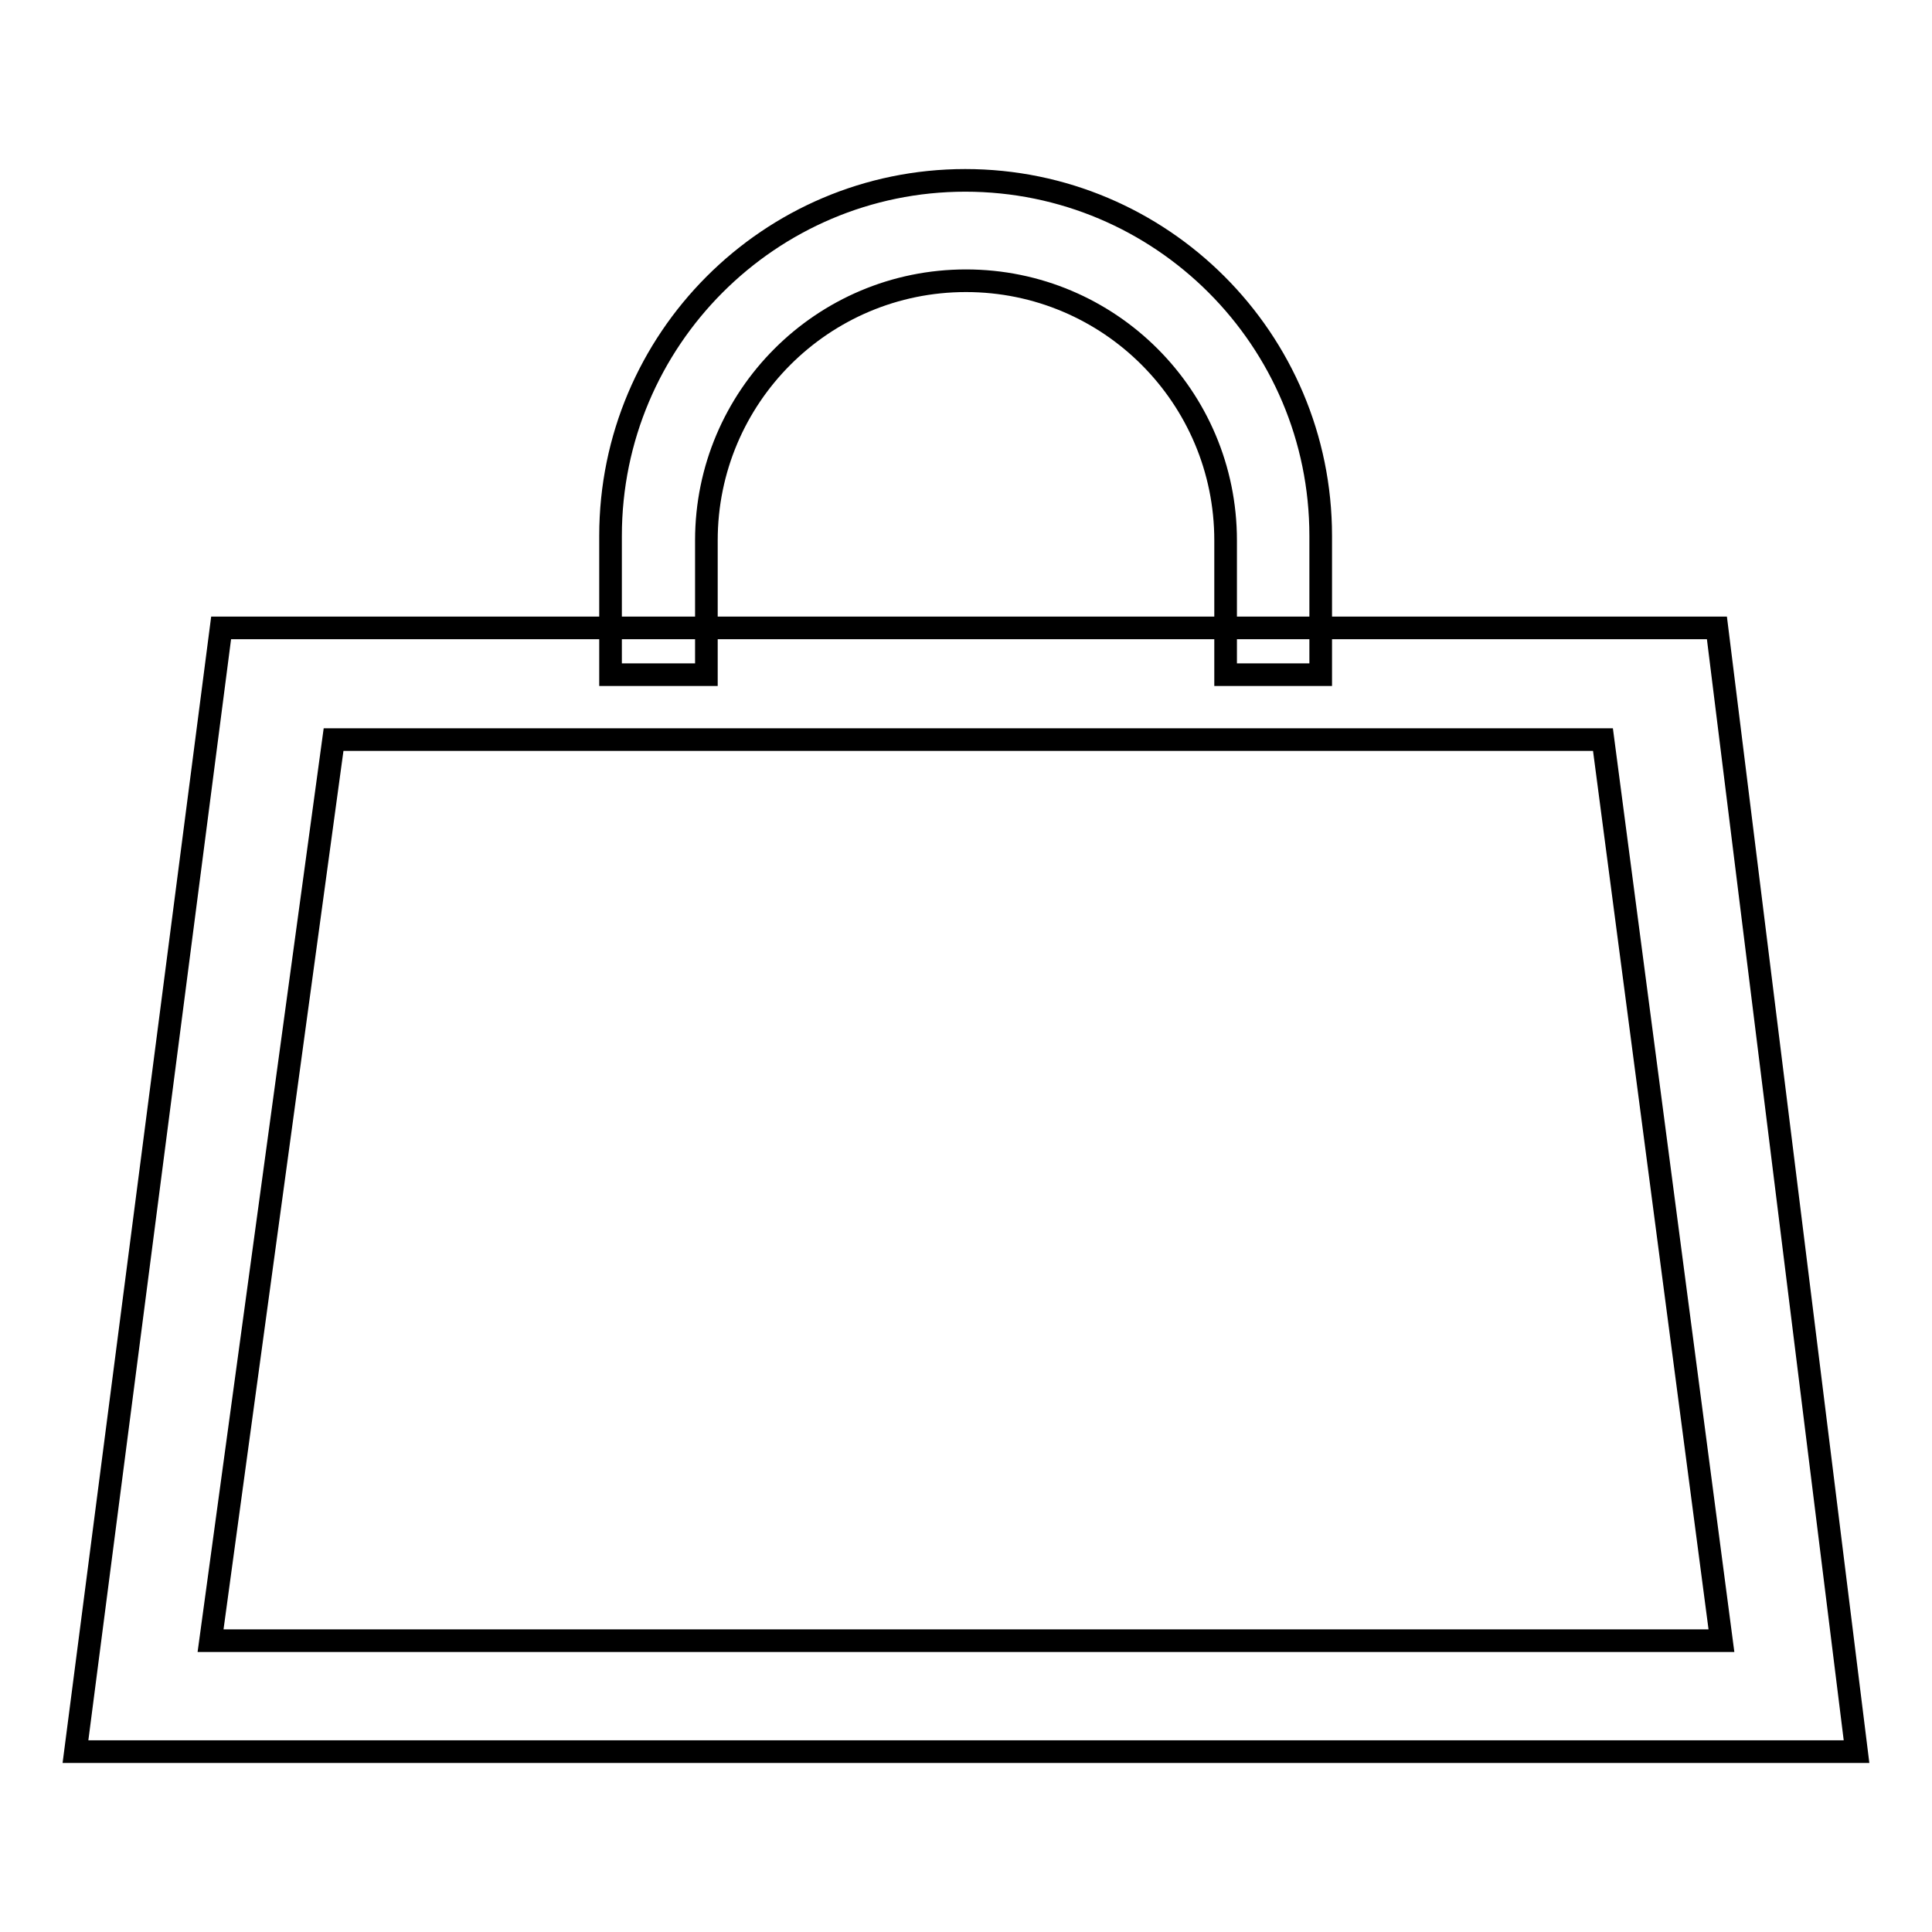 <?xml version="1.0" encoding="utf-8"?>
<!-- Svg Vector Icons : http://www.onlinewebfonts.com/icon -->
<!DOCTYPE svg PUBLIC "-//W3C//DTD SVG 1.1//EN" "http://www.w3.org/Graphics/SVG/1.1/DTD/svg11.dtd">
<svg version="1.1" xmlns="http://www.w3.org/2000/svg" xmlns:xlink="http://www.w3.org/1999/xlink" x="0px" y="0px" viewBox="0 0 256 256" enable-background="new 0 0 256 256" xml:space="preserve">
<g> <path stroke-width="3" fill-opacity="0" stroke="#000000"  d="M227.5,83.2H29.3L10,232.1h236L227.5,83.2z M44.2,98h168.2l15.7,119.4H27.9L44.2,98z M93.6,89.4V71.6 c0-19,15.4-34.4,34.4-34.4s34.4,15.4,34.4,34.4v17.8h12.6V71c0-26-21.1-47.1-47.1-47.1C102,23.9,80.9,45,80.9,71v18.4H93.6z"/></g>
</svg>